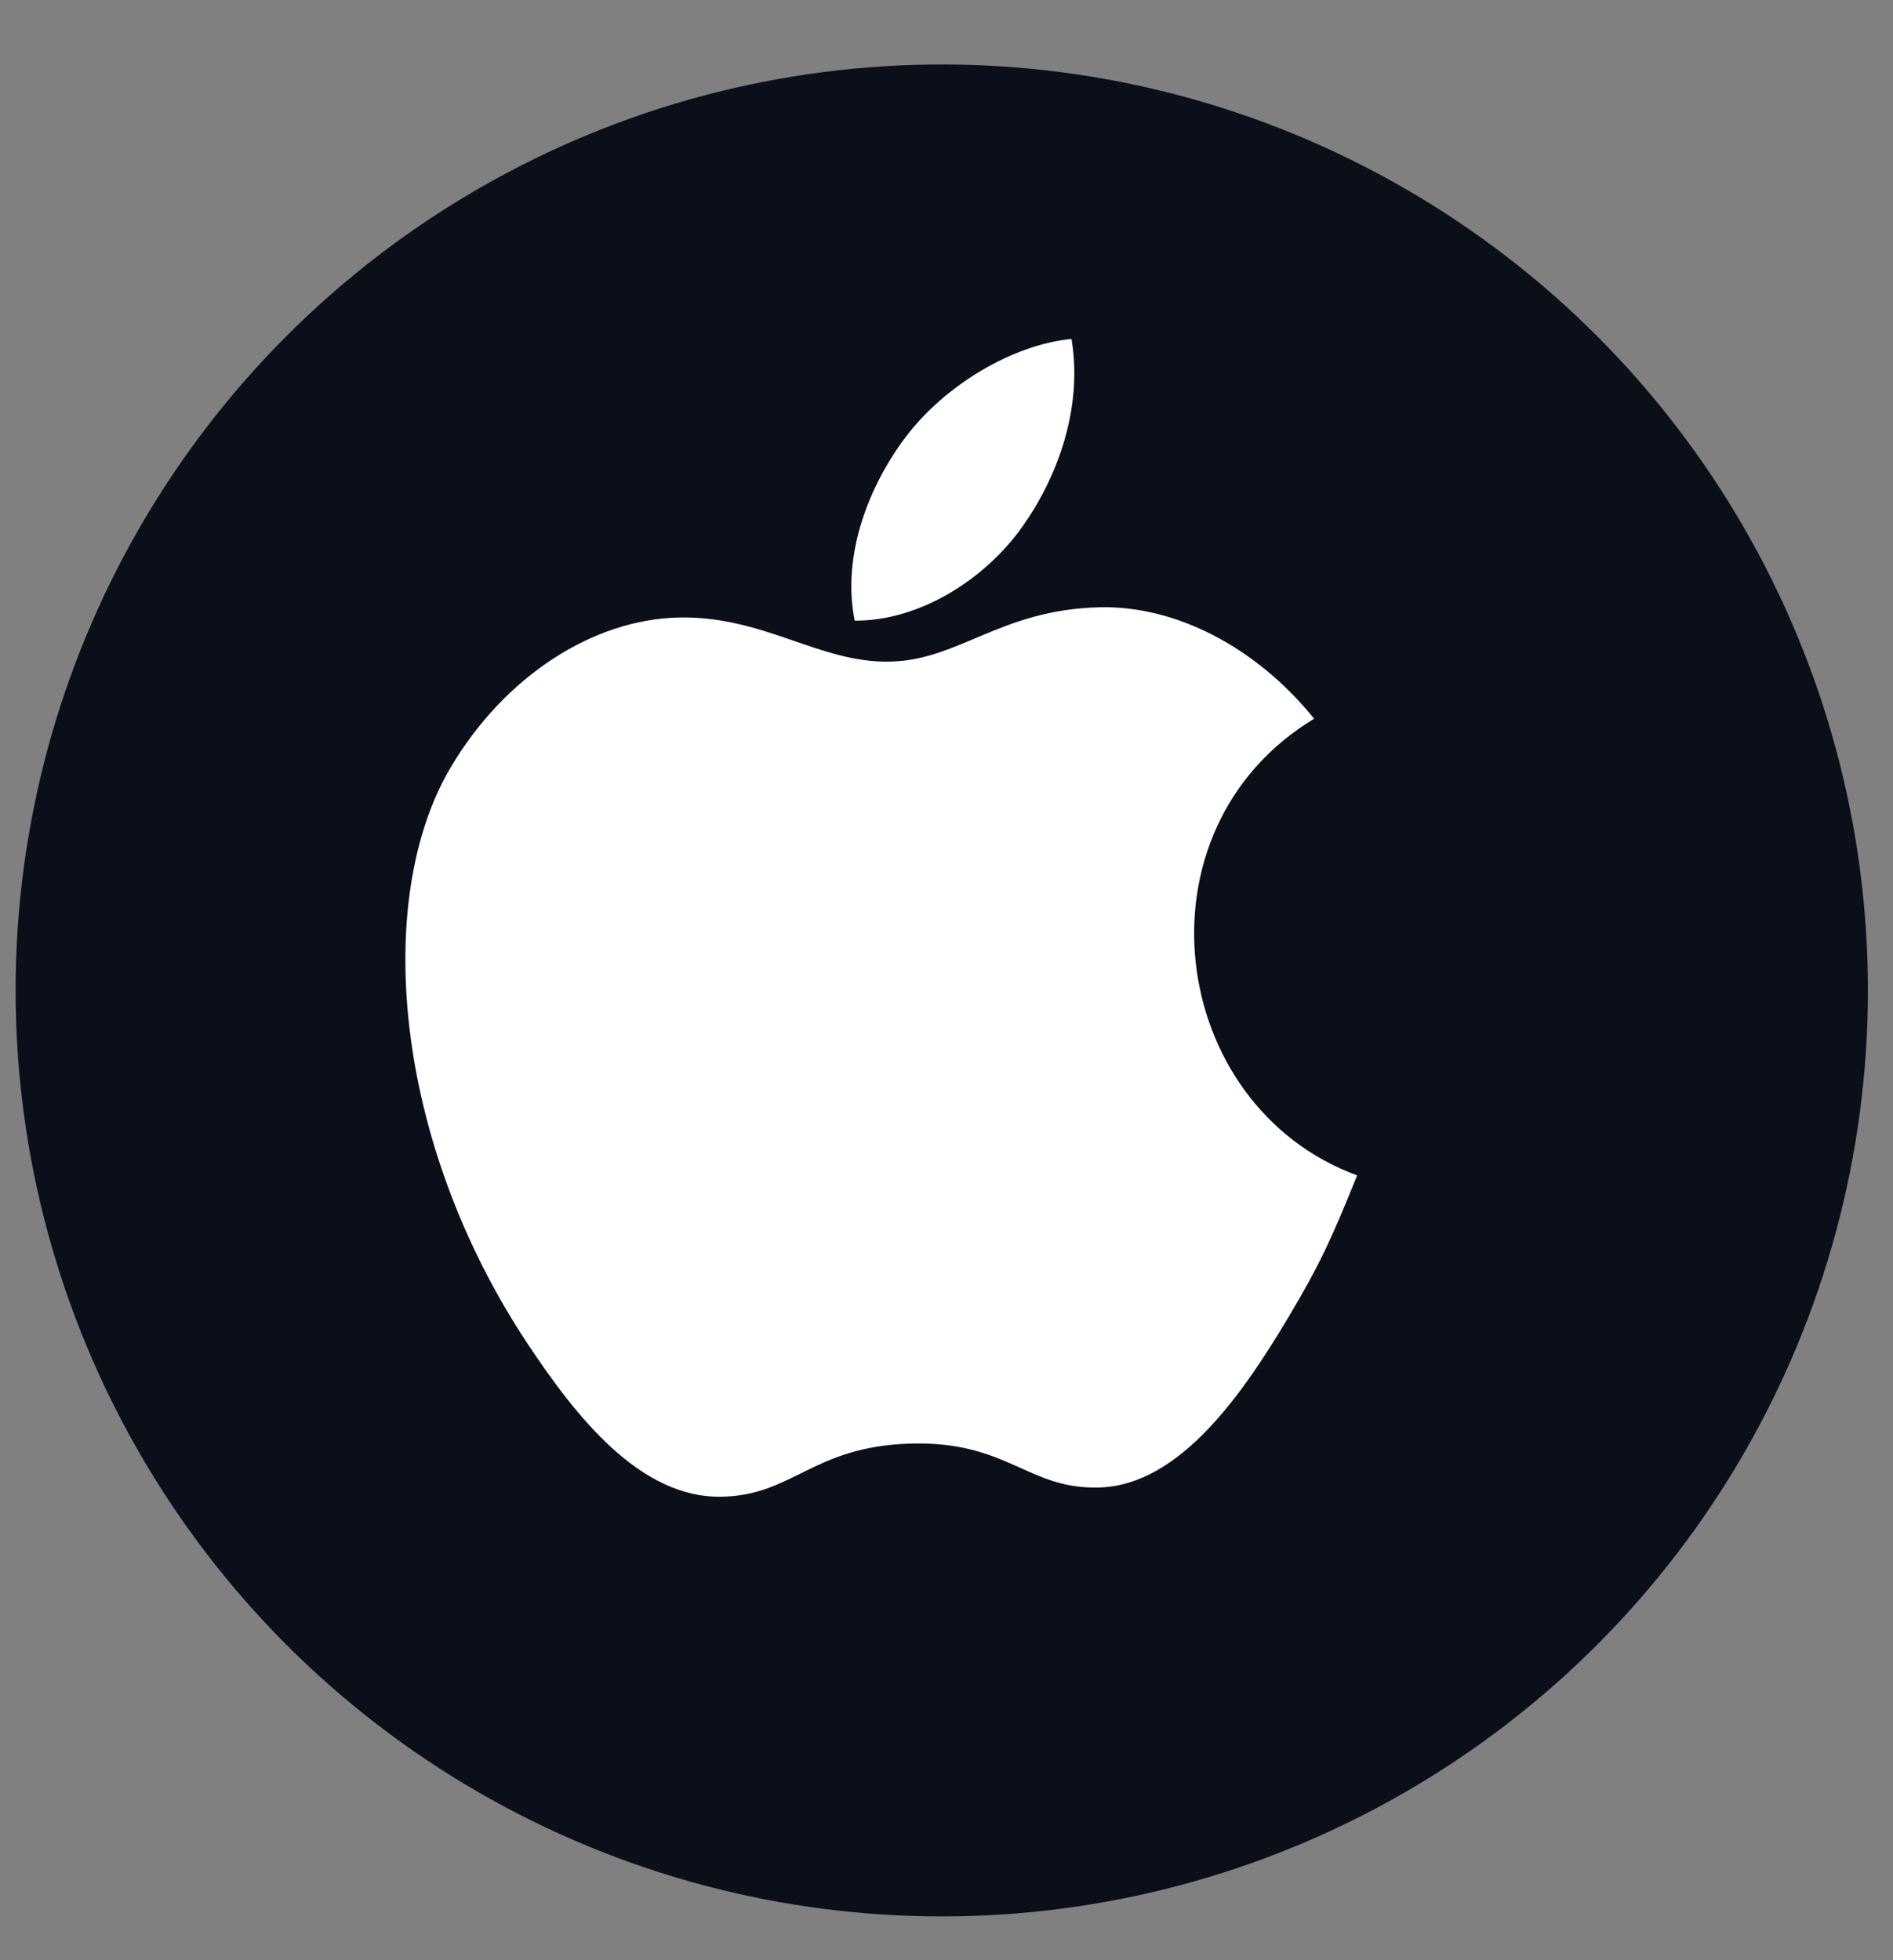 <svg width="28" height="29" viewBox="0 0 28 29" fill="none" xmlns="http://www.w3.org/2000/svg">
<rect x="0" y="0" width="28" height="29" fill="#808080" stroke="none"/>
<circle cx="13.93" cy="14.653" r="13.699" fill="#0B0F19"/>
<g clip-path="url(#clip0_2169_72)">
<path fill-rule="evenodd" clip-rule="evenodd" d="M15.122 7.792C15.639 7.064 16.02 6.043 15.849 5.014C14.977 5.098 13.97 5.702 13.392 6.471C12.866 7.169 12.444 8.198 12.642 9.182C13.597 9.19 14.569 8.573 15.122 7.792ZM20.074 17.389C19.713 18.282 19.538 18.681 19.065 19.475C18.404 20.584 17.469 21.967 16.268 22.006C15.202 22.043 14.91 21.313 13.463 21.357C12.016 21.399 11.732 22.128 10.664 22.143C9.463 22.16 8.517 20.955 7.804 19.88C5.81 16.874 5.522 13.296 6.661 11.362C7.471 9.989 8.782 9.166 10.03 9.136C11.301 9.105 12.118 9.814 13.171 9.788C14.192 9.764 14.796 9.02 16.266 8.984C17.379 8.958 18.573 9.562 19.438 10.633C16.725 12.272 17.268 16.359 20.074 17.389Z" fill="white"/>
</g>
<defs>
<clipPath id="clip0_2169_72">
<rect width="14" height="17" fill="white" transform="translate(5.779 5.255) rotate(-1.371)"/>
</clipPath>
</defs>
</svg>
